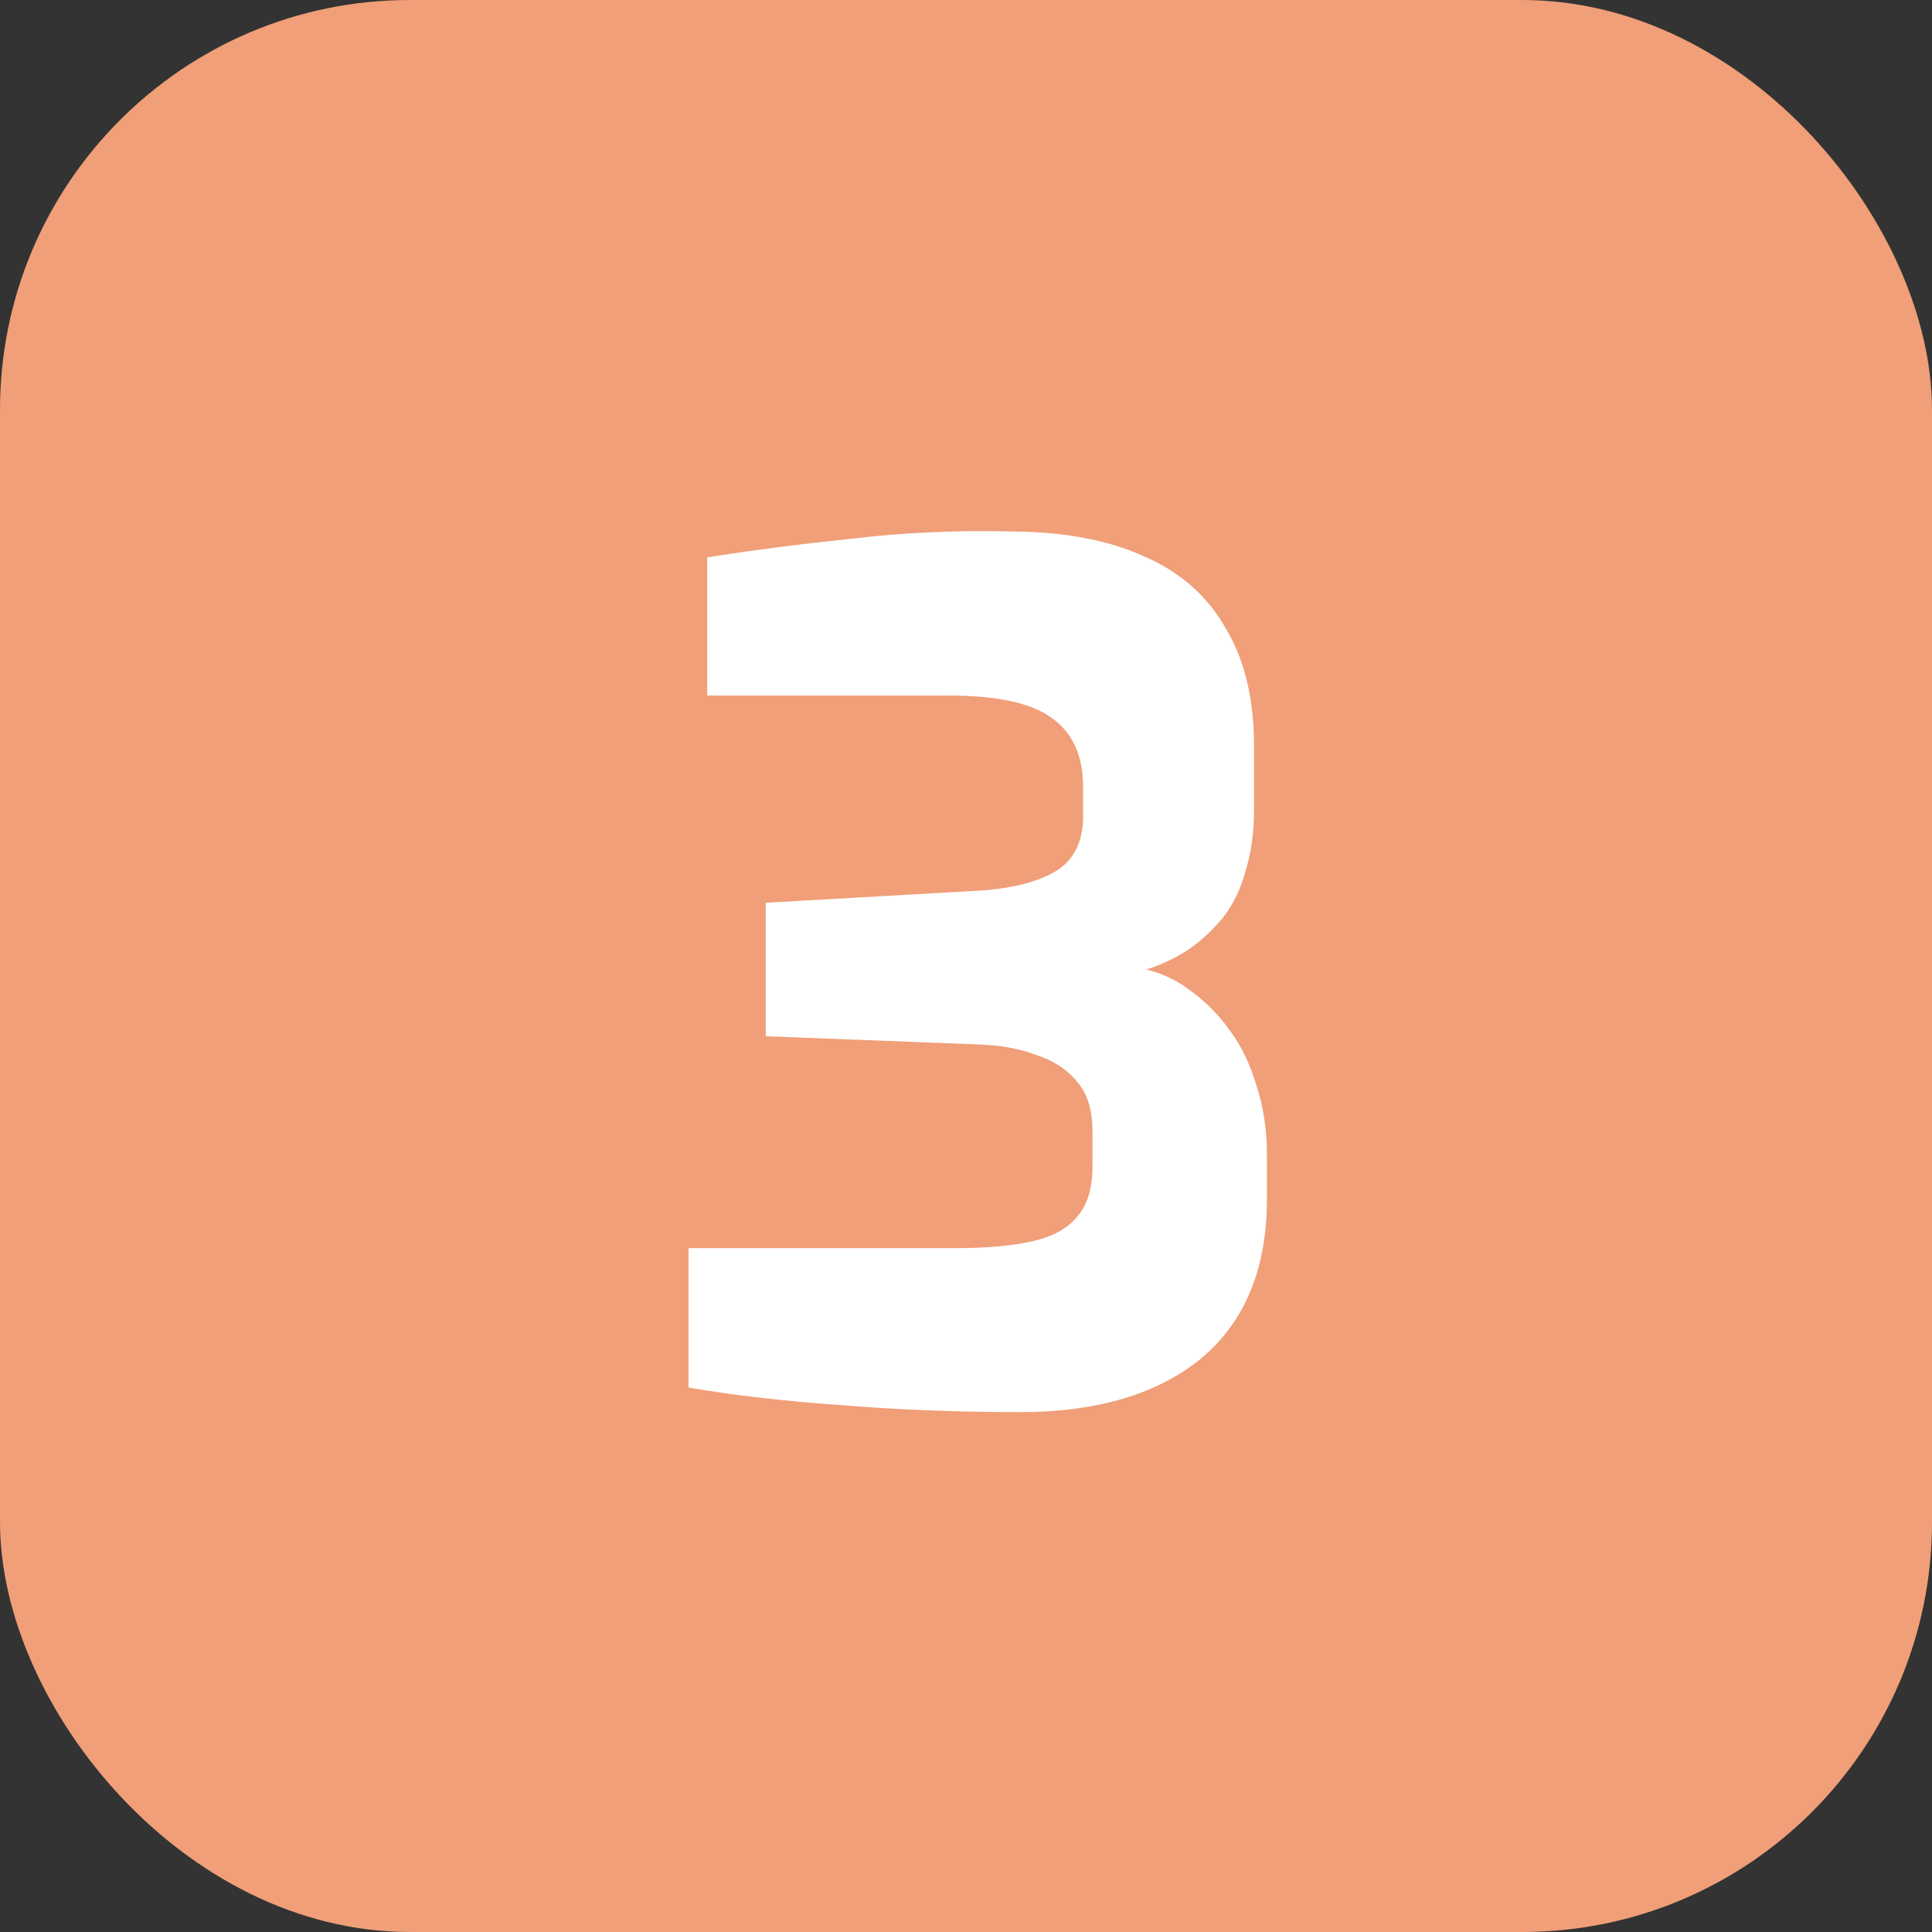 <svg xmlns="http://www.w3.org/2000/svg" width="33" height="33" viewBox="0 0 33 33" fill="none"><rect x="0" y="0" width="33" height="33" fill="#333333" stroke="none"/><rect width="33" height="33" rx="7" fill="#F09F78"></rect><path d="M17.42 24.12C16.353 24.12 15.333 24.08 14.36 24C13.4 23.933 12.533 23.833 11.76 23.7V21.32H16.3C16.847 21.32 17.293 21.28 17.64 21.2C17.987 21.12 18.24 20.98 18.4 20.78C18.573 20.58 18.66 20.3 18.66 19.94V19.32C18.66 18.96 18.573 18.68 18.4 18.48C18.227 18.267 17.993 18.113 17.7 18.02C17.42 17.913 17.093 17.853 16.72 17.84L13.08 17.7V15.42L16.6 15.22C17.2 15.193 17.667 15.087 18 14.9C18.333 14.713 18.5 14.393 18.5 13.94V13.44C18.5 12.907 18.32 12.513 17.96 12.26C17.613 12.007 17.027 11.88 16.2 11.88H12.08V9.52C12.84 9.4 13.667 9.293 14.56 9.2C15.453 9.093 16.393 9.053 17.38 9.08C18.247 9.093 18.98 9.24 19.58 9.52C20.18 9.787 20.633 10.193 20.94 10.74C21.26 11.273 21.42 11.94 21.42 12.74V13.84C21.42 14.213 21.373 14.553 21.28 14.86C21.2 15.167 21.073 15.433 20.9 15.66C20.727 15.873 20.527 16.06 20.3 16.22C20.073 16.367 19.833 16.48 19.58 16.56C19.86 16.627 20.12 16.753 20.36 16.94C20.613 17.127 20.833 17.353 21.02 17.62C21.207 17.873 21.353 18.18 21.46 18.54C21.58 18.9 21.64 19.293 21.64 19.72V20.48C21.64 21.667 21.267 22.573 20.52 23.2C19.773 23.813 18.74 24.12 17.42 24.12Z" fill="white"></path></svg>